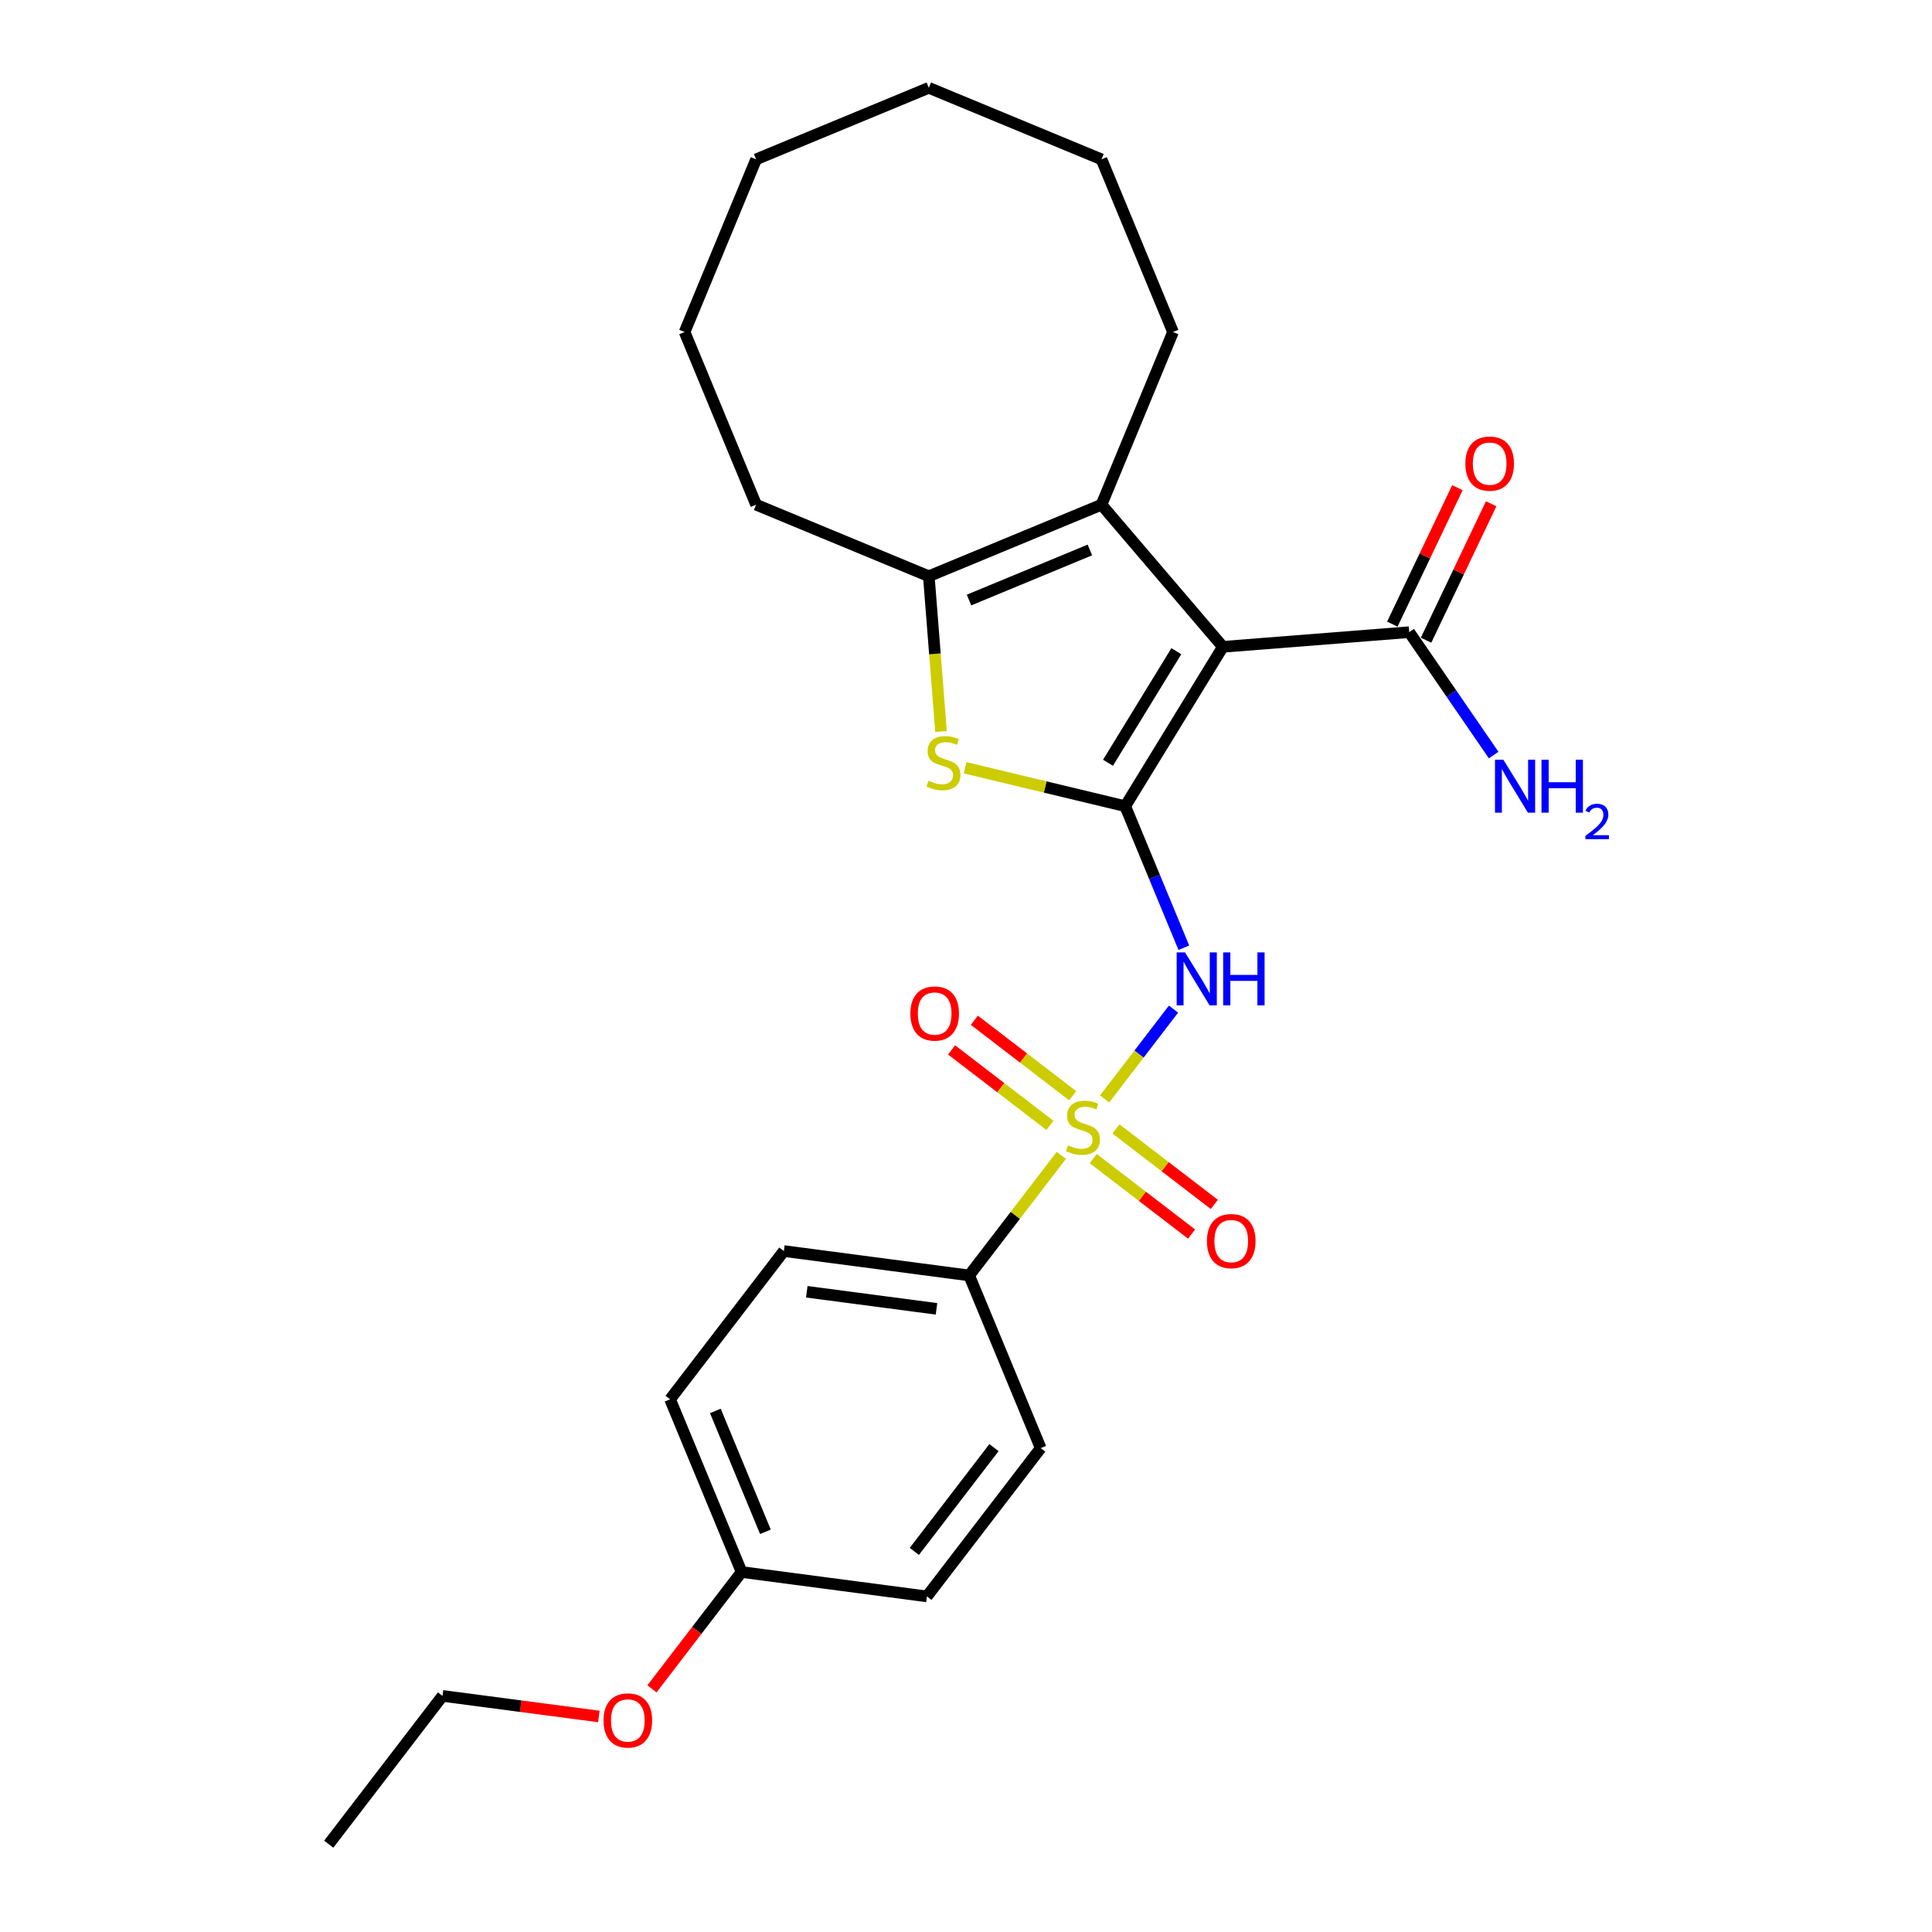 <?xml version='1.0' encoding='iso-8859-1'?>
<svg version='1.1' baseProfile='full'
              xmlns='http://www.w3.org/2000/svg'
                      xmlns:rdkit='http://www.rdkit.org/xml'
                      xmlns:xlink='http://www.w3.org/1999/xlink'
                  xml:space='preserve'
width='1000px' height='1000px' viewBox='0 0 1000 1000'>
<!-- END OF HEADER -->
<rect style='opacity:1.0;fill:#FFFFFF;stroke:none' width='1000' height='1000' x='0' y='0'> </rect>
<path class='bond-1' d='M 582.409,417.285 L 632.957,334.798' style='fill:none;fill-rule:evenodd;stroke:#000000;stroke-width:6px;stroke-linecap:butt;stroke-linejoin:miter;stroke-opacity:1' />
<path class='bond-1' d='M 573.493,394.803 L 608.877,337.062' style='fill:none;fill-rule:evenodd;stroke:#000000;stroke-width:6px;stroke-linecap:butt;stroke-linejoin:miter;stroke-opacity:1' />
<path class='bond-2' d='M 582.409,417.285 L 597.582,453.916' style='fill:none;fill-rule:evenodd;stroke:#000000;stroke-width:6px;stroke-linecap:butt;stroke-linejoin:miter;stroke-opacity:1' />
<path class='bond-2' d='M 597.582,453.916 L 612.755,490.547' style='fill:none;fill-rule:evenodd;stroke:#0000FF;stroke-width:6px;stroke-linecap:butt;stroke-linejoin:miter;stroke-opacity:1' />
<path class='bond-3' d='M 582.409,417.285 L 540.975,407.338' style='fill:none;fill-rule:evenodd;stroke:#000000;stroke-width:6px;stroke-linecap:butt;stroke-linejoin:miter;stroke-opacity:1' />
<path class='bond-3' d='M 540.975,407.338 L 499.541,397.391' style='fill:none;fill-rule:evenodd;stroke:#CCCC00;stroke-width:6px;stroke-linecap:butt;stroke-linejoin:miter;stroke-opacity:1' />
<path class='bond-0' d='M 571.74,568.816 L 589.578,545.569' style='fill:none;fill-rule:evenodd;stroke:#CCCC00;stroke-width:6px;stroke-linecap:butt;stroke-linejoin:miter;stroke-opacity:1' />
<path class='bond-0' d='M 589.578,545.569 L 607.416,522.322' style='fill:none;fill-rule:evenodd;stroke:#0000FF;stroke-width:6px;stroke-linecap:butt;stroke-linejoin:miter;stroke-opacity:1' />
<path class='bond-7' d='M 549.334,598.016 L 525.489,629.091' style='fill:none;fill-rule:evenodd;stroke:#CCCC00;stroke-width:6px;stroke-linecap:butt;stroke-linejoin:miter;stroke-opacity:1' />
<path class='bond-7' d='M 525.489,629.091 L 501.644,660.167' style='fill:none;fill-rule:evenodd;stroke:#000000;stroke-width:6px;stroke-linecap:butt;stroke-linejoin:miter;stroke-opacity:1' />
<path class='bond-8' d='M 555.224,567.144 L 529.77,547.613' style='fill:none;fill-rule:evenodd;stroke:#CCCC00;stroke-width:6px;stroke-linecap:butt;stroke-linejoin:miter;stroke-opacity:1' />
<path class='bond-8' d='M 529.77,547.613 L 504.317,528.083' style='fill:none;fill-rule:evenodd;stroke:#FF0000;stroke-width:6px;stroke-linecap:butt;stroke-linejoin:miter;stroke-opacity:1' />
<path class='bond-8' d='M 543.445,582.495 L 517.992,562.964' style='fill:none;fill-rule:evenodd;stroke:#CCCC00;stroke-width:6px;stroke-linecap:butt;stroke-linejoin:miter;stroke-opacity:1' />
<path class='bond-8' d='M 517.992,562.964 L 492.539,543.433' style='fill:none;fill-rule:evenodd;stroke:#FF0000;stroke-width:6px;stroke-linecap:butt;stroke-linejoin:miter;stroke-opacity:1' />
<path class='bond-9' d='M 565.851,599.687 L 591.304,619.218' style='fill:none;fill-rule:evenodd;stroke:#CCCC00;stroke-width:6px;stroke-linecap:butt;stroke-linejoin:miter;stroke-opacity:1' />
<path class='bond-9' d='M 591.304,619.218 L 616.757,638.749' style='fill:none;fill-rule:evenodd;stroke:#FF0000;stroke-width:6px;stroke-linecap:butt;stroke-linejoin:miter;stroke-opacity:1' />
<path class='bond-9' d='M 577.629,584.337 L 603.083,603.868' style='fill:none;fill-rule:evenodd;stroke:#CCCC00;stroke-width:6px;stroke-linecap:butt;stroke-linejoin:miter;stroke-opacity:1' />
<path class='bond-9' d='M 603.083,603.868 L 628.536,623.399' style='fill:none;fill-rule:evenodd;stroke:#FF0000;stroke-width:6px;stroke-linecap:butt;stroke-linejoin:miter;stroke-opacity:1' />
<path class='bond-4' d='M 632.957,334.798 L 570.127,261.234' style='fill:none;fill-rule:evenodd;stroke:#000000;stroke-width:6px;stroke-linecap:butt;stroke-linejoin:miter;stroke-opacity:1' />
<path class='bond-6' d='M 632.957,334.798 L 729.402,327.208' style='fill:none;fill-rule:evenodd;stroke:#000000;stroke-width:6px;stroke-linecap:butt;stroke-linejoin:miter;stroke-opacity:1' />
<path class='bond-5' d='M 487.073,378.622 L 483.911,338.439' style='fill:none;fill-rule:evenodd;stroke:#CCCC00;stroke-width:6px;stroke-linecap:butt;stroke-linejoin:miter;stroke-opacity:1' />
<path class='bond-5' d='M 483.911,338.439 L 480.748,298.256' style='fill:none;fill-rule:evenodd;stroke:#000000;stroke-width:6px;stroke-linecap:butt;stroke-linejoin:miter;stroke-opacity:1' />
<path class='bond-15' d='M 570.127,261.234 L 607.149,171.855' style='fill:none;fill-rule:evenodd;stroke:#000000;stroke-width:6px;stroke-linecap:butt;stroke-linejoin:miter;stroke-opacity:1' />
<path class='bond-26' d='M 570.127,261.234 L 480.748,298.256' style='fill:none;fill-rule:evenodd;stroke:#000000;stroke-width:6px;stroke-linecap:butt;stroke-linejoin:miter;stroke-opacity:1' />
<path class='bond-26' d='M 564.125,284.663 L 501.559,310.579' style='fill:none;fill-rule:evenodd;stroke:#000000;stroke-width:6px;stroke-linecap:butt;stroke-linejoin:miter;stroke-opacity:1' />
<path class='bond-18' d='M 480.748,298.256 L 391.369,261.234' style='fill:none;fill-rule:evenodd;stroke:#000000;stroke-width:6px;stroke-linecap:butt;stroke-linejoin:miter;stroke-opacity:1' />
<path class='bond-10' d='M 738.133,331.373 L 754.976,296.062' style='fill:none;fill-rule:evenodd;stroke:#000000;stroke-width:6px;stroke-linecap:butt;stroke-linejoin:miter;stroke-opacity:1' />
<path class='bond-10' d='M 754.976,296.062 L 771.818,260.752' style='fill:none;fill-rule:evenodd;stroke:#FF0000;stroke-width:6px;stroke-linecap:butt;stroke-linejoin:miter;stroke-opacity:1' />
<path class='bond-10' d='M 720.67,323.043 L 737.512,287.733' style='fill:none;fill-rule:evenodd;stroke:#000000;stroke-width:6px;stroke-linecap:butt;stroke-linejoin:miter;stroke-opacity:1' />
<path class='bond-10' d='M 737.512,287.733 L 754.354,252.422' style='fill:none;fill-rule:evenodd;stroke:#FF0000;stroke-width:6px;stroke-linecap:butt;stroke-linejoin:miter;stroke-opacity:1' />
<path class='bond-13' d='M 729.402,327.208 L 751.261,359.014' style='fill:none;fill-rule:evenodd;stroke:#000000;stroke-width:6px;stroke-linecap:butt;stroke-linejoin:miter;stroke-opacity:1' />
<path class='bond-13' d='M 751.261,359.014 L 773.12,390.819' style='fill:none;fill-rule:evenodd;stroke:#0000FF;stroke-width:6px;stroke-linecap:butt;stroke-linejoin:miter;stroke-opacity:1' />
<path class='bond-11' d='M 501.644,660.167 L 405.728,647.54' style='fill:none;fill-rule:evenodd;stroke:#000000;stroke-width:6px;stroke-linecap:butt;stroke-linejoin:miter;stroke-opacity:1' />
<path class='bond-11' d='M 484.731,677.456 L 417.59,668.617' style='fill:none;fill-rule:evenodd;stroke:#000000;stroke-width:6px;stroke-linecap:butt;stroke-linejoin:miter;stroke-opacity:1' />
<path class='bond-12' d='M 501.644,660.167 L 538.666,749.546' style='fill:none;fill-rule:evenodd;stroke:#000000;stroke-width:6px;stroke-linecap:butt;stroke-linejoin:miter;stroke-opacity:1' />
<path class='bond-16' d='M 405.728,647.54 L 346.835,724.291' style='fill:none;fill-rule:evenodd;stroke:#000000;stroke-width:6px;stroke-linecap:butt;stroke-linejoin:miter;stroke-opacity:1' />
<path class='bond-17' d='M 538.666,749.546 L 479.772,826.298' style='fill:none;fill-rule:evenodd;stroke:#000000;stroke-width:6px;stroke-linecap:butt;stroke-linejoin:miter;stroke-opacity:1' />
<path class='bond-17' d='M 514.481,749.28 L 473.256,803.006' style='fill:none;fill-rule:evenodd;stroke:#000000;stroke-width:6px;stroke-linecap:butt;stroke-linejoin:miter;stroke-opacity:1' />
<path class='bond-14' d='M 383.857,813.67 L 479.772,826.298' style='fill:none;fill-rule:evenodd;stroke:#000000;stroke-width:6px;stroke-linecap:butt;stroke-linejoin:miter;stroke-opacity:1' />
<path class='bond-19' d='M 383.857,813.67 L 360.653,843.91' style='fill:none;fill-rule:evenodd;stroke:#000000;stroke-width:6px;stroke-linecap:butt;stroke-linejoin:miter;stroke-opacity:1' />
<path class='bond-19' d='M 360.653,843.91 L 337.449,874.149' style='fill:none;fill-rule:evenodd;stroke:#FF0000;stroke-width:6px;stroke-linecap:butt;stroke-linejoin:miter;stroke-opacity:1' />
<path class='bond-28' d='M 383.857,813.67 L 346.835,724.291' style='fill:none;fill-rule:evenodd;stroke:#000000;stroke-width:6px;stroke-linecap:butt;stroke-linejoin:miter;stroke-opacity:1' />
<path class='bond-28' d='M 396.179,792.859 L 370.264,730.294' style='fill:none;fill-rule:evenodd;stroke:#000000;stroke-width:6px;stroke-linecap:butt;stroke-linejoin:miter;stroke-opacity:1' />
<path class='bond-21' d='M 607.149,171.855 L 570.127,82.477' style='fill:none;fill-rule:evenodd;stroke:#000000;stroke-width:6px;stroke-linecap:butt;stroke-linejoin:miter;stroke-opacity:1' />
<path class='bond-22' d='M 391.369,261.234 L 354.347,171.855' style='fill:none;fill-rule:evenodd;stroke:#000000;stroke-width:6px;stroke-linecap:butt;stroke-linejoin:miter;stroke-opacity:1' />
<path class='bond-20' d='M 309.968,888.447 L 269.508,883.121' style='fill:none;fill-rule:evenodd;stroke:#FF0000;stroke-width:6px;stroke-linecap:butt;stroke-linejoin:miter;stroke-opacity:1' />
<path class='bond-20' d='M 269.508,883.121 L 229.048,877.794' style='fill:none;fill-rule:evenodd;stroke:#000000;stroke-width:6px;stroke-linecap:butt;stroke-linejoin:miter;stroke-opacity:1' />
<path class='bond-23' d='M 229.048,877.794 L 170.155,954.545' style='fill:none;fill-rule:evenodd;stroke:#000000;stroke-width:6px;stroke-linecap:butt;stroke-linejoin:miter;stroke-opacity:1' />
<path class='bond-24' d='M 570.127,82.477 L 480.748,45.455' style='fill:none;fill-rule:evenodd;stroke:#000000;stroke-width:6px;stroke-linecap:butt;stroke-linejoin:miter;stroke-opacity:1' />
<path class='bond-25' d='M 354.347,171.855 L 391.369,82.477' style='fill:none;fill-rule:evenodd;stroke:#000000;stroke-width:6px;stroke-linecap:butt;stroke-linejoin:miter;stroke-opacity:1' />
<path class='bond-27' d='M 480.748,45.455 L 391.369,82.477' style='fill:none;fill-rule:evenodd;stroke:#000000;stroke-width:6px;stroke-linecap:butt;stroke-linejoin:miter;stroke-opacity:1' />
<path  class='atom-1' d='M 552.798 592.819
Q 553.107 592.935, 554.384 593.477
Q 555.661 594.019, 557.054 594.367
Q 558.486 594.677, 559.879 594.677
Q 562.472 594.677, 563.981 593.438
Q 565.49 592.161, 565.49 589.956
Q 565.49 588.446, 564.716 587.518
Q 563.981 586.589, 562.82 586.086
Q 561.659 585.583, 559.725 585.002
Q 557.287 584.267, 555.816 583.571
Q 554.384 582.874, 553.339 581.404
Q 552.333 579.933, 552.333 577.456
Q 552.333 574.012, 554.655 571.884
Q 557.016 569.756, 561.659 569.756
Q 564.833 569.756, 568.431 571.265
L 567.541 574.245
Q 564.252 572.89, 561.775 572.89
Q 559.105 572.89, 557.635 574.012
Q 556.164 575.096, 556.203 576.992
Q 556.203 578.463, 556.938 579.353
Q 557.712 580.243, 558.796 580.746
Q 559.918 581.249, 561.775 581.829
Q 564.252 582.603, 565.723 583.377
Q 567.193 584.151, 568.238 585.738
Q 569.321 587.286, 569.321 589.956
Q 569.321 593.748, 566.767 595.799
Q 564.252 597.811, 560.034 597.811
Q 557.596 597.811, 555.739 597.269
Q 553.92 596.766, 551.753 595.876
L 552.798 592.819
' fill='#CCCC00'/>
<path  class='atom-3' d='M 613.375 492.966
L 622.352 507.477
Q 623.242 508.909, 624.674 511.502
Q 626.106 514.094, 626.183 514.249
L 626.183 492.966
L 629.821 492.966
L 629.821 520.363
L 626.067 520.363
L 616.432 504.497
Q 615.309 502.64, 614.11 500.511
Q 612.949 498.383, 612.601 497.725
L 612.601 520.363
L 609.04 520.363
L 609.04 492.966
L 613.375 492.966
' fill='#0000FF'/>
<path  class='atom-3' d='M 633.11 492.966
L 636.825 492.966
L 636.825 504.613
L 650.833 504.613
L 650.833 492.966
L 654.548 492.966
L 654.548 520.363
L 650.833 520.363
L 650.833 507.709
L 636.825 507.709
L 636.825 520.363
L 633.11 520.363
L 633.11 492.966
' fill='#0000FF'/>
<path  class='atom-4' d='M 480.599 404.105
Q 480.909 404.221, 482.186 404.762
Q 483.463 405.304, 484.856 405.653
Q 486.288 405.962, 487.681 405.962
Q 490.273 405.962, 491.783 404.724
Q 493.292 403.447, 493.292 401.241
Q 493.292 399.732, 492.518 398.803
Q 491.783 397.874, 490.622 397.371
Q 489.461 396.868, 487.526 396.288
Q 485.088 395.553, 483.618 394.856
Q 482.186 394.159, 481.141 392.689
Q 480.135 391.218, 480.135 388.742
Q 480.135 385.298, 482.457 383.169
Q 484.817 381.041, 489.461 381.041
Q 492.634 381.041, 496.233 382.55
L 495.343 385.53
Q 492.054 384.176, 489.577 384.176
Q 486.907 384.176, 485.436 385.298
Q 483.966 386.381, 484.005 388.277
Q 484.005 389.748, 484.74 390.638
Q 485.514 391.528, 486.597 392.031
Q 487.719 392.534, 489.577 393.115
Q 492.054 393.889, 493.524 394.662
Q 494.995 395.436, 496.039 397.023
Q 497.123 398.571, 497.123 401.241
Q 497.123 405.033, 494.569 407.084
Q 492.054 409.097, 487.836 409.097
Q 485.398 409.097, 483.54 408.555
Q 481.721 408.052, 479.554 407.162
L 480.599 404.105
' fill='#CCCC00'/>
<path  class='atom-9' d='M 471.209 524.6
Q 471.209 518.021, 474.46 514.345
Q 477.71 510.669, 483.786 510.669
Q 489.861 510.669, 493.112 514.345
Q 496.362 518.021, 496.362 524.6
Q 496.362 531.256, 493.073 535.048
Q 489.784 538.802, 483.786 538.802
Q 477.749 538.802, 474.46 535.048
Q 471.209 531.294, 471.209 524.6
M 483.786 535.706
Q 487.965 535.706, 490.209 532.92
Q 492.493 530.095, 492.493 524.6
Q 492.493 519.221, 490.209 516.512
Q 487.965 513.765, 483.786 513.765
Q 479.606 513.765, 477.323 516.473
Q 475.079 519.182, 475.079 524.6
Q 475.079 530.133, 477.323 532.92
Q 479.606 535.706, 483.786 535.706
' fill='#FF0000'/>
<path  class='atom-10' d='M 624.712 642.387
Q 624.712 635.808, 627.963 632.132
Q 631.213 628.456, 637.289 628.456
Q 643.364 628.456, 646.615 632.132
Q 649.865 635.808, 649.865 642.387
Q 649.865 649.043, 646.576 652.835
Q 643.287 656.589, 637.289 656.589
Q 631.252 656.589, 627.963 652.835
Q 624.712 649.081, 624.712 642.387
M 637.289 653.493
Q 641.468 653.493, 643.712 650.707
Q 645.995 647.882, 645.995 642.387
Q 645.995 637.008, 643.712 634.299
Q 641.468 631.551, 637.289 631.551
Q 633.109 631.551, 630.826 634.26
Q 628.582 636.969, 628.582 642.387
Q 628.582 647.92, 630.826 650.707
Q 633.109 653.493, 637.289 653.493
' fill='#FF0000'/>
<path  class='atom-11' d='M 758.474 239.967
Q 758.474 233.388, 761.725 229.712
Q 764.975 226.036, 771.051 226.036
Q 777.126 226.036, 780.377 229.712
Q 783.627 233.388, 783.627 239.967
Q 783.627 246.622, 780.338 250.415
Q 777.049 254.168, 771.051 254.168
Q 765.014 254.168, 761.725 250.415
Q 758.474 246.661, 758.474 239.967
M 771.051 251.073
Q 775.23 251.073, 777.474 248.286
Q 779.757 245.462, 779.757 239.967
Q 779.757 234.588, 777.474 231.879
Q 775.23 229.131, 771.051 229.131
Q 766.871 229.131, 764.588 231.84
Q 762.344 234.549, 762.344 239.967
Q 762.344 245.5, 764.588 248.286
Q 766.871 251.073, 771.051 251.073
' fill='#FF0000'/>
<path  class='atom-14' d='M 778.141 393.238
L 787.119 407.749
Q 788.009 409.181, 789.441 411.774
Q 790.873 414.366, 790.95 414.521
L 790.95 393.238
L 794.588 393.238
L 794.588 420.635
L 790.834 420.635
L 781.198 404.769
Q 780.076 402.912, 778.877 400.784
Q 777.716 398.655, 777.367 397.997
L 777.367 420.635
L 773.807 420.635
L 773.807 393.238
L 778.141 393.238
' fill='#0000FF'/>
<path  class='atom-14' d='M 797.877 393.238
L 801.592 393.238
L 801.592 404.886
L 815.6 404.886
L 815.6 393.238
L 819.315 393.238
L 819.315 420.635
L 815.6 420.635
L 815.6 407.981
L 801.592 407.981
L 801.592 420.635
L 797.877 420.635
L 797.877 393.238
' fill='#0000FF'/>
<path  class='atom-14' d='M 820.643 419.674
Q 821.307 417.963, 822.891 417.018
Q 824.474 416.047, 826.671 416.047
Q 829.404 416.047, 830.936 417.529
Q 832.468 419.01, 832.468 421.641
Q 832.468 424.322, 830.476 426.825
Q 828.51 429.328, 824.423 432.291
L 832.775 432.291
L 832.775 434.334
L 820.592 434.334
L 820.592 432.623
Q 823.964 430.222, 825.956 428.434
Q 827.973 426.647, 828.944 425.038
Q 829.914 423.428, 829.914 421.768
Q 829.914 420.032, 829.046 419.061
Q 828.178 418.091, 826.671 418.091
Q 825.215 418.091, 824.244 418.678
Q 823.274 419.265, 822.584 420.568
L 820.643 419.674
' fill='#0000FF'/>
<path  class='atom-20' d='M 312.387 890.499
Q 312.387 883.92, 315.637 880.244
Q 318.888 876.568, 324.963 876.568
Q 331.039 876.568, 334.289 880.244
Q 337.54 883.92, 337.54 890.499
Q 337.54 897.155, 334.251 900.947
Q 330.961 904.701, 324.963 904.701
Q 318.927 904.701, 315.637 900.947
Q 312.387 897.194, 312.387 890.499
M 324.963 901.605
Q 329.143 901.605, 331.387 898.819
Q 333.67 895.994, 333.67 890.499
Q 333.67 885.12, 331.387 882.411
Q 329.143 879.664, 324.963 879.664
Q 320.784 879.664, 318.501 882.373
Q 316.257 885.081, 316.257 890.499
Q 316.257 896.033, 318.501 898.819
Q 320.784 901.605, 324.963 901.605
' fill='#FF0000'/>
</svg>
